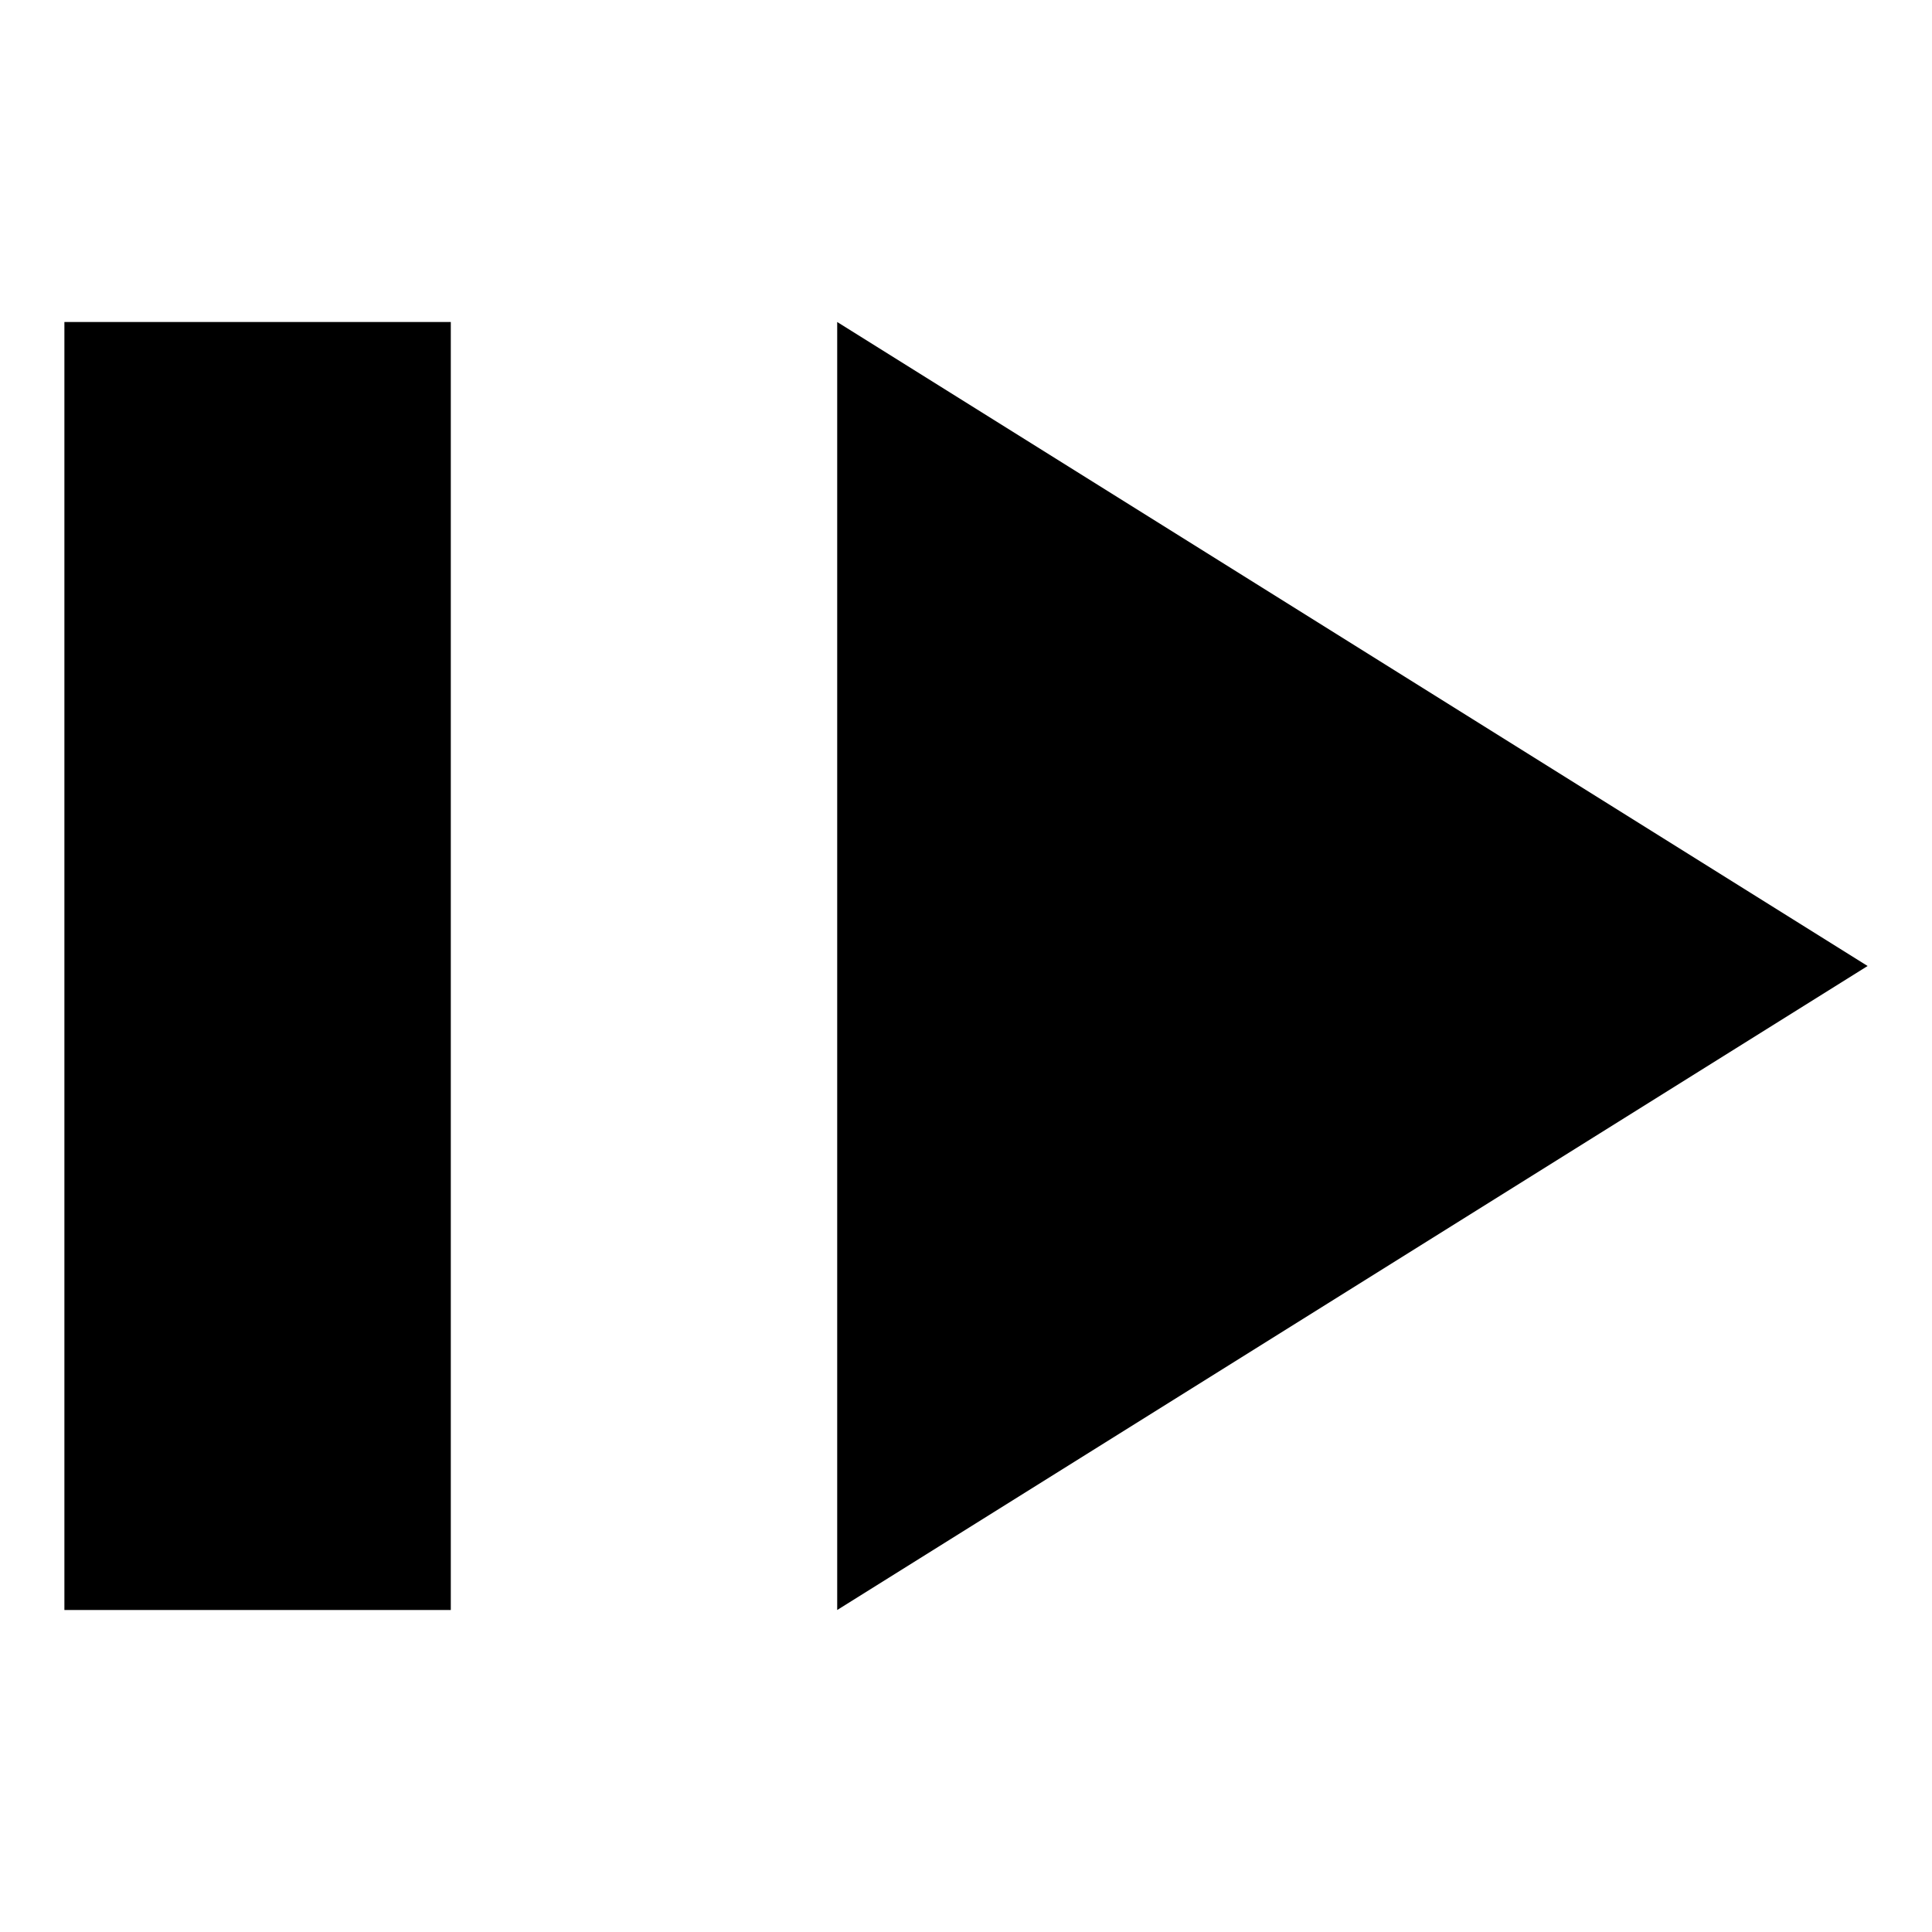 <?xml version="1.0" encoding="utf-8"?>
<!-- Copyright © 2014 Apple Inc. All rights reserved. -->
<svg xmlns="http://www.w3.org/2000/svg" id="root" version="1.1" viewBox="0 0 15 15">
    <path d="M 6.5 2.5 L 6.5 12.5 L 14.5 7.5 L 6.5 2.5 Z"/>
    <rect x="0.5" y="2.5" width="3" height="10"/>
</svg>
